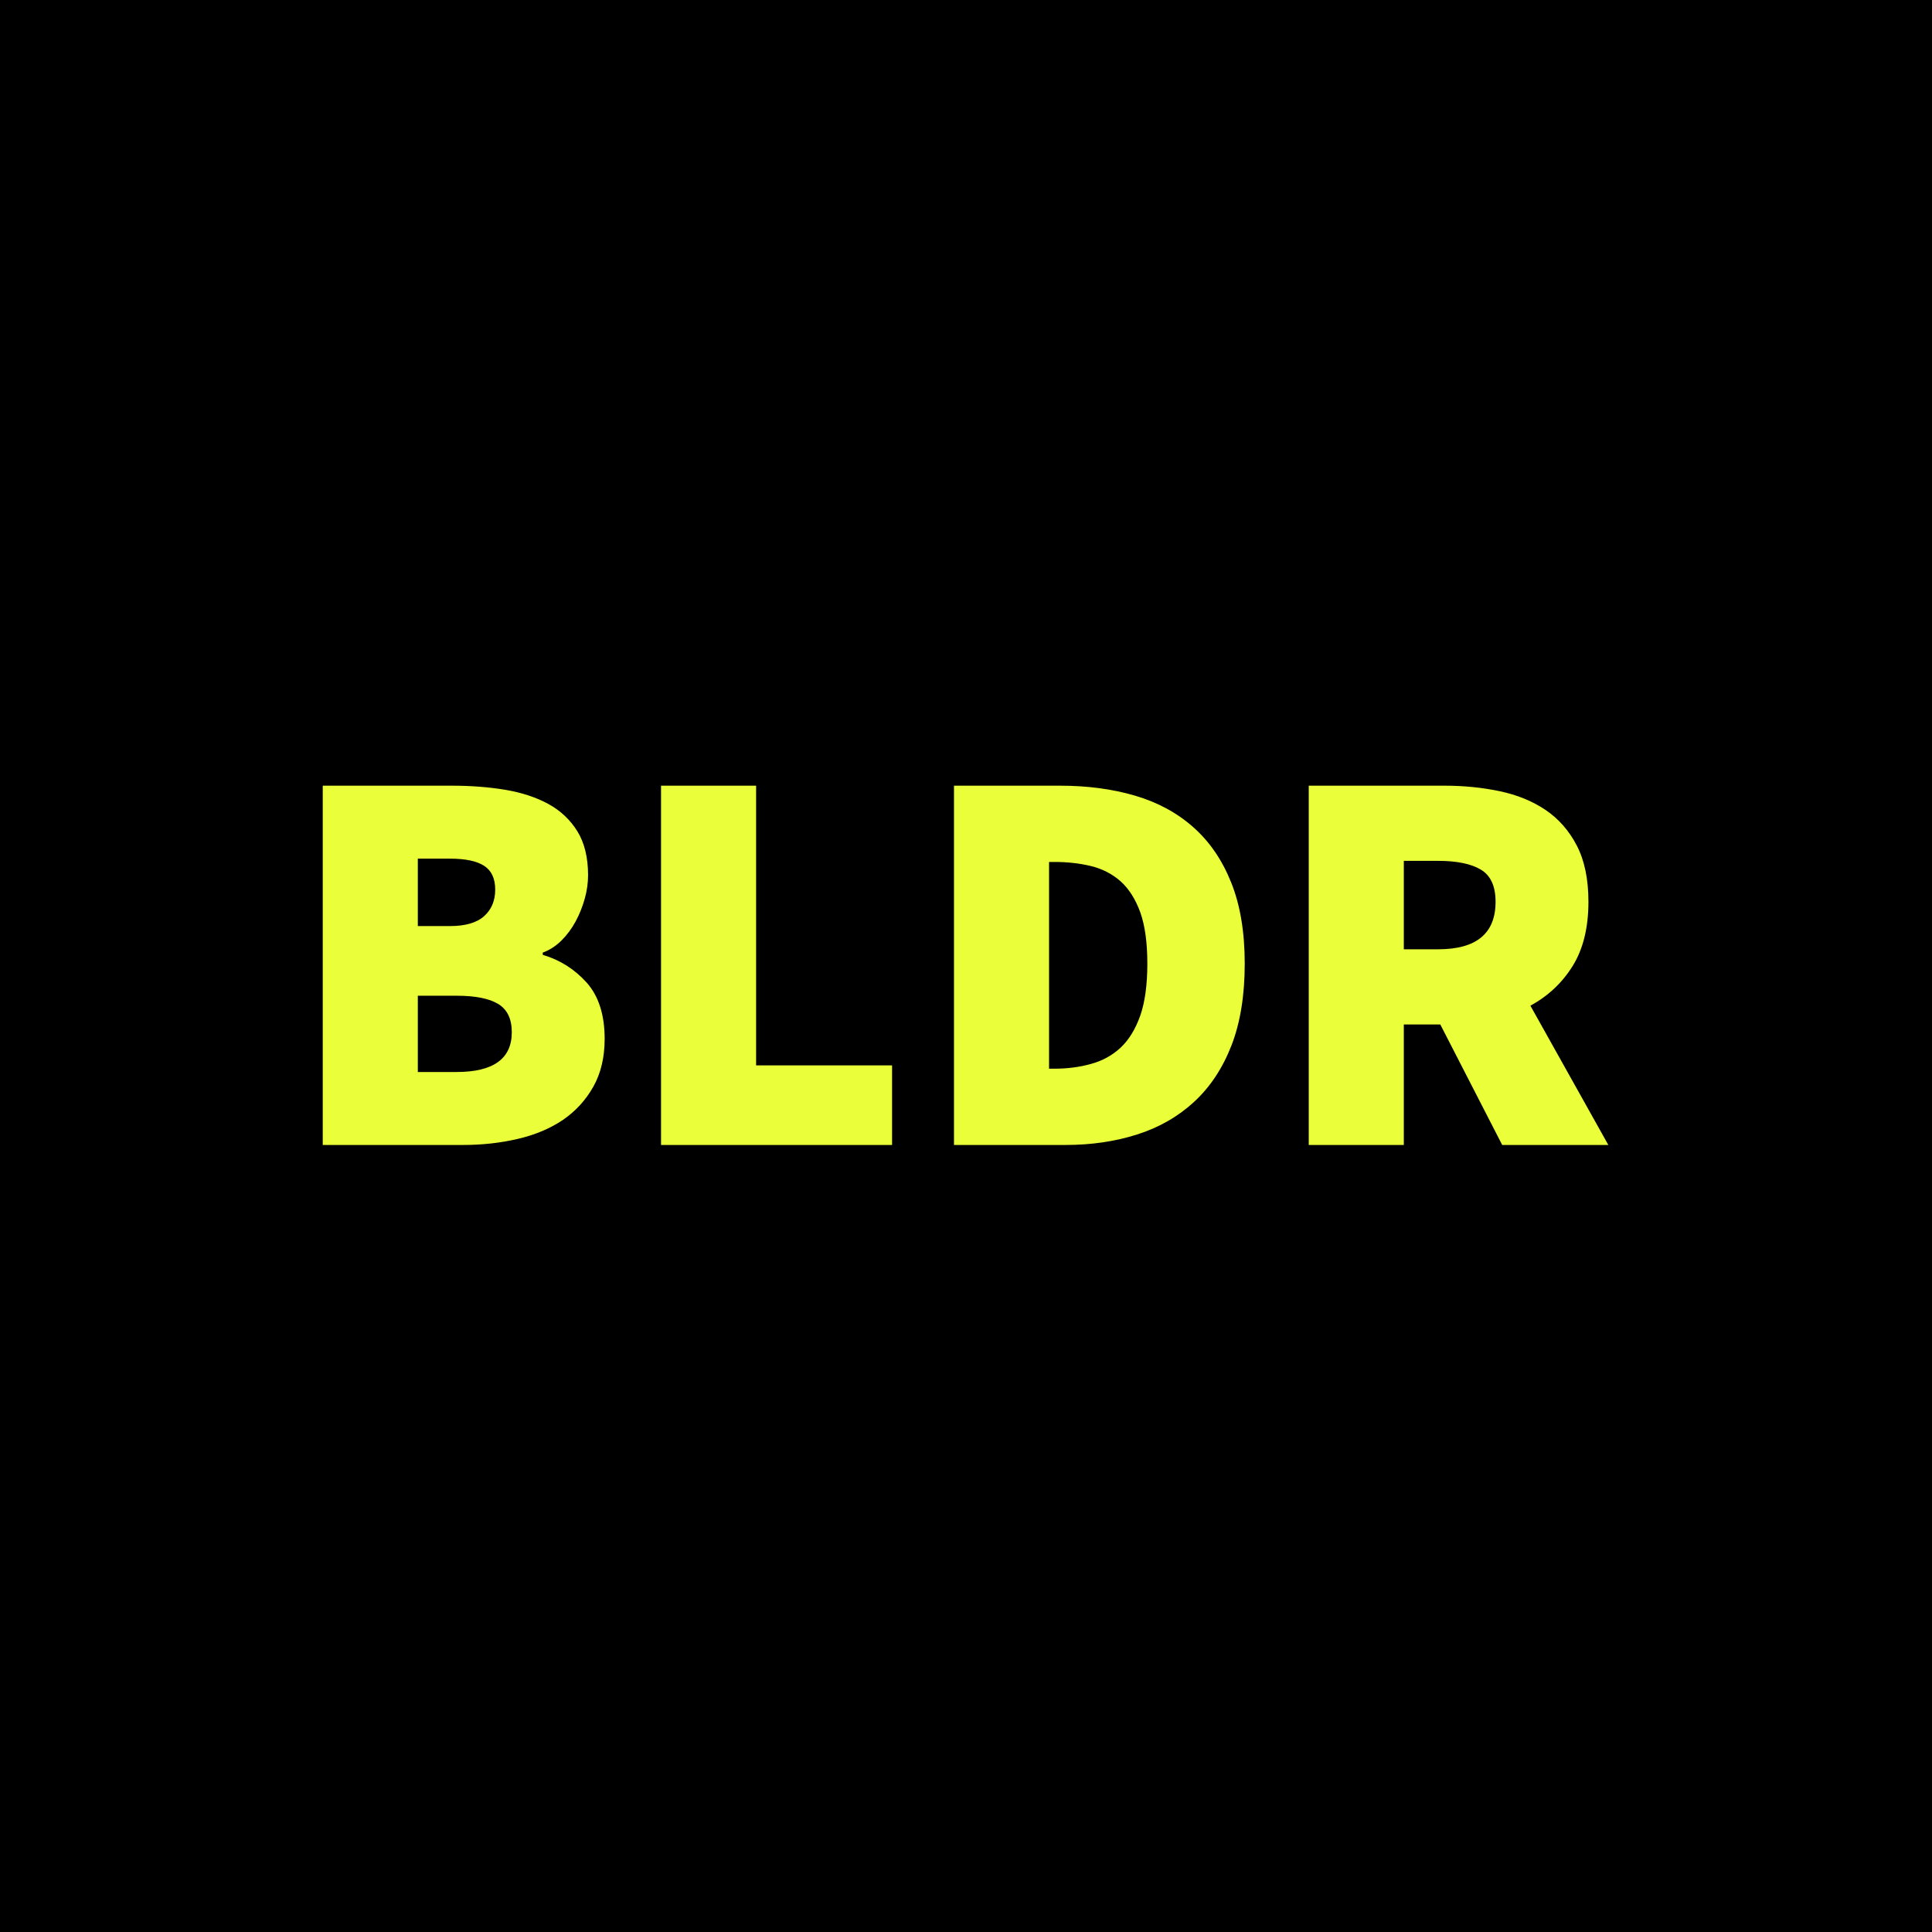 <svg xmlns="http://www.w3.org/2000/svg" xmlns:xlink="http://www.w3.org/1999/xlink" xmlns:svgjs="http://svgjs.dev/svgjs" width="1500" height="1500" viewBox="0 0 1500 1500"><rect width="1500" height="1500" fill="#000000"></rect><g transform="matrix(0.667,0,0,0.667,249.394,609.405)"><svg xmlns="http://www.w3.org/2000/svg" xmlns:xlink="http://www.w3.org/1999/xlink" viewBox="0 0 396 111" data-background-color="#000000" preserveAspectRatio="xMidYMid meet" height="420" width="1500"><g id="tight-bounds" transform="matrix(1,0,0,1,0.24,0.236)"><svg viewBox="0 0 395.52 110.528" height="110.528" width="395.52"><g><svg viewBox="0 0 395.52 110.528" height="110.528" width="395.52"><g><svg viewBox="0 0 395.52 110.528" height="110.528" width="395.52"><g id="textblocktransform"><svg viewBox="0 0 395.52 110.528" height="110.528" width="395.52" id="textblock"><g><svg viewBox="0 0 395.52 110.528" height="110.528" width="395.52"><g transform="matrix(1,0,0,1,0,0)"><svg width="395.52" viewBox="3.6 -32.5 116.29 32.5" height="110.528" data-palette-color="#eaff39"><path d="M16.3 0L3.6 0 3.6-32.5 15.3-32.5Q17.85-32.5 20.1-32.13 22.35-31.75 24-30.85 25.65-29.95 26.63-28.38 27.6-26.8 27.6-24.4L27.6-24.4Q27.6-23.35 27.3-22.28 27-21.2 26.48-20.23 25.95-19.25 25.2-18.5 24.45-17.75 23.5-17.4L23.5-17.4 23.5-17.2Q25.85-16.5 27.48-14.68 29.1-12.85 29.1-9.6L29.1-9.6Q29.1-7.1 28.08-5.28 27.05-3.45 25.33-2.27 23.6-1.1 21.25-0.55 18.9 0 16.3 0L16.3 0ZM12.2-25.9L12.2-19.8 15.1-19.8Q17.2-19.8 18.2-20.7 19.2-21.6 19.2-23.1L19.2-23.1Q19.2-24.6 18.2-25.25 17.2-25.9 15.1-25.9L15.1-25.9 12.2-25.9ZM12.2-13.5L12.2-6.6 15.7-6.6Q20.7-6.6 20.7-10.2L20.7-10.2Q20.7-12 19.48-12.75 18.25-13.5 15.7-13.5L15.7-13.5 12.2-13.5ZM55.1 0L34.2 0 34.2-32.5 42.8-32.5 42.8-7.2 55.1-7.2 55.1 0ZM70.8 0L60.7 0 60.7-32.5 70.3-32.5Q74-32.5 77.07-31.6 80.14-30.7 82.34-28.75 84.55-26.8 85.77-23.75 87-20.7 87-16.4L87-16.4Q87-12.1 85.8-9 84.59-5.9 82.42-3.9 80.25-1.9 77.27-0.95 74.3 0 70.8 0L70.8 0ZM69.3-25.6L69.3-6.9 69.8-6.9Q71.55-6.9 73.09-7.33 74.64-7.75 75.77-8.8 76.89-9.85 77.55-11.7 78.19-13.55 78.19-16.4L78.19-16.4Q78.19-19.25 77.55-21.05 76.89-22.85 75.77-23.85 74.64-24.85 73.09-25.23 71.55-25.6 69.8-25.6L69.8-25.6 69.3-25.6ZM101.39 0L92.79 0 92.79-32.5 105.09-32.5Q107.69-32.5 110.07-32 112.44-31.5 114.22-30.3 115.99-29.1 117.04-27.08 118.09-25.05 118.09-22L118.09-22Q118.09-18.5 116.67-16.2 115.24-13.9 112.84-12.6L112.84-12.6 119.89 0 110.29 0 104.69-10.9 101.39-10.9 101.39 0ZM101.39-25.7L101.39-17.7 104.49-17.7Q109.69-17.7 109.69-22L109.69-22Q109.69-24.1 108.37-24.9 107.04-25.7 104.49-25.7L104.49-25.7 101.39-25.7Z" opacity="1" transform="matrix(1,0,0,1,0,0)" fill="#eaff39" class="wordmark-text-0" data-fill-palette-color="primary" id="text-0"></path></svg></g></svg></g></svg></g></svg></g></svg></g><defs></defs></svg><rect width="395.52" height="110.528" fill="none" stroke="none"></rect></g></svg></g></svg>